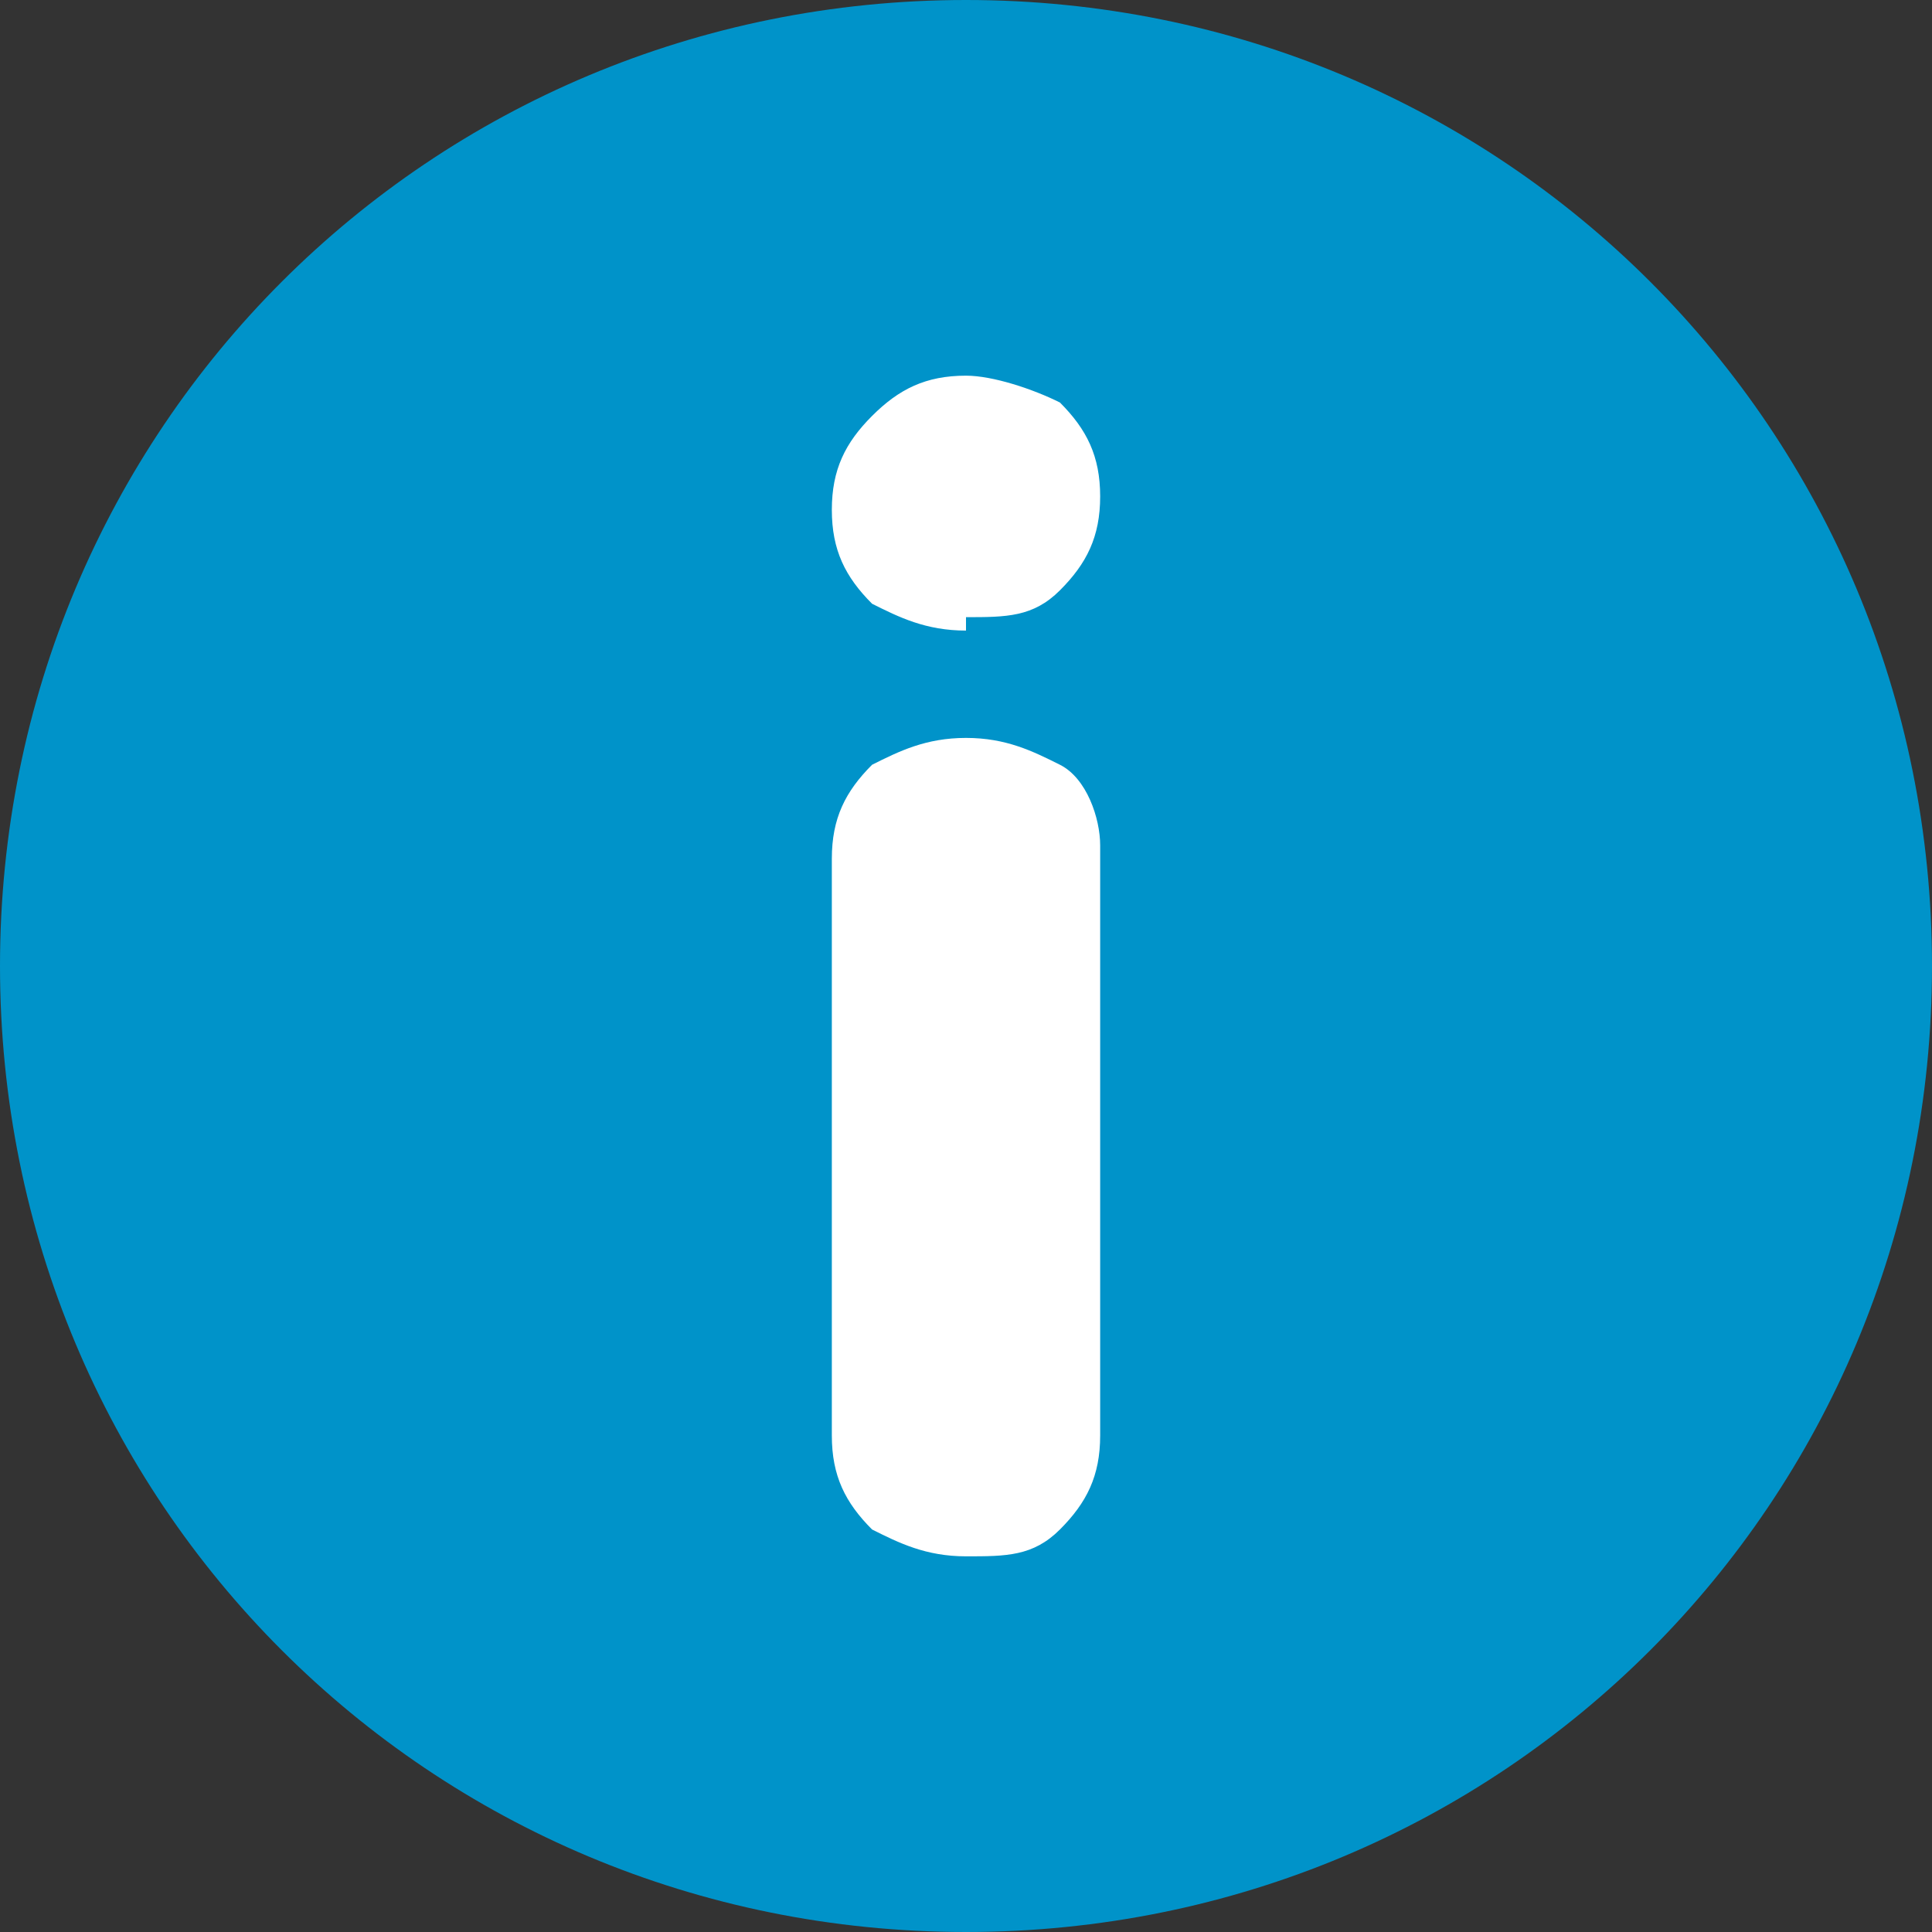 <?xml version="1.0" encoding="UTF-8"?>
<!DOCTYPE svg PUBLIC "-//W3C//DTD SVG 1.1//EN" "http://www.w3.org/Graphics/SVG/1.1/DTD/svg11.dtd">
<!-- Creator: CorelDRAW -->
<svg xmlns="http://www.w3.org/2000/svg" xml:space="preserve" width="5.077mm" height="5.077mm" style="shape-rendering:geometricPrecision; text-rendering:geometricPrecision; image-rendering:optimizeQuality; fill-rule:evenodd; clip-rule:evenodd"
viewBox="0 0 0.144 0.144"
 xmlns:xlink="http://www.w3.org/1999/xlink">
 <rect x="0" y="0" width="0.144" height="0.144" fill="#333333" stroke="none"/>
 <defs>
  <style type="text/css">
   <![CDATA[
    .fil1 {fill:white}
    .fil0 {fill:#0093C9}
   ]]>
  </style>
 </defs>
 <g id="Ebene_x0020_1">
  <path class="fil0" d="M0.072 0c0.04,0 0.072,0.032 0.072,0.072 0,0.04 -0.032,0.072 -0.072,0.072 -0.04,0 -0.072,-0.032 -0.072,-0.072 0,-0.04 0.032,-0.072 0.072,-0.072z"/>
  <g id="_113465040">
   <path id="_113464320" class="fil1" d="M0.072 0.047c-0.003,0 -0.005,-0.001 -0.007,-0.002 -0.002,-0.002 -0.003,-0.004 -0.003,-0.007 0,-0.003 0.001,-0.005 0.003,-0.007 0.002,-0.002 0.004,-0.003 0.007,-0.003 0.002,0 0.005,0.001 0.007,0.002 0.002,0.002 0.003,0.004 0.003,0.007 0,0.003 -0.001,0.005 -0.003,0.007 -0.002,0.002 -0.004,0.002 -0.007,0.002z"/>
   <path id="_113464656" class="fil1" d="M0.082 0.064l0 0.043c0,0.003 -0.001,0.005 -0.003,0.007 -0.002,0.002 -0.004,0.002 -0.007,0.002 -0.003,0 -0.005,-0.001 -0.007,-0.002 -0.002,-0.002 -0.003,-0.004 -0.003,-0.007l0 -0.043c0,-0.003 0.001,-0.005 0.003,-0.007 0.002,-0.001 0.004,-0.002 0.007,-0.002 0.003,0 0.005,0.001 0.007,0.002 0.002,0.001 0.003,0.004 0.003,0.006z"/>
  </g>
 </g>
</svg>
